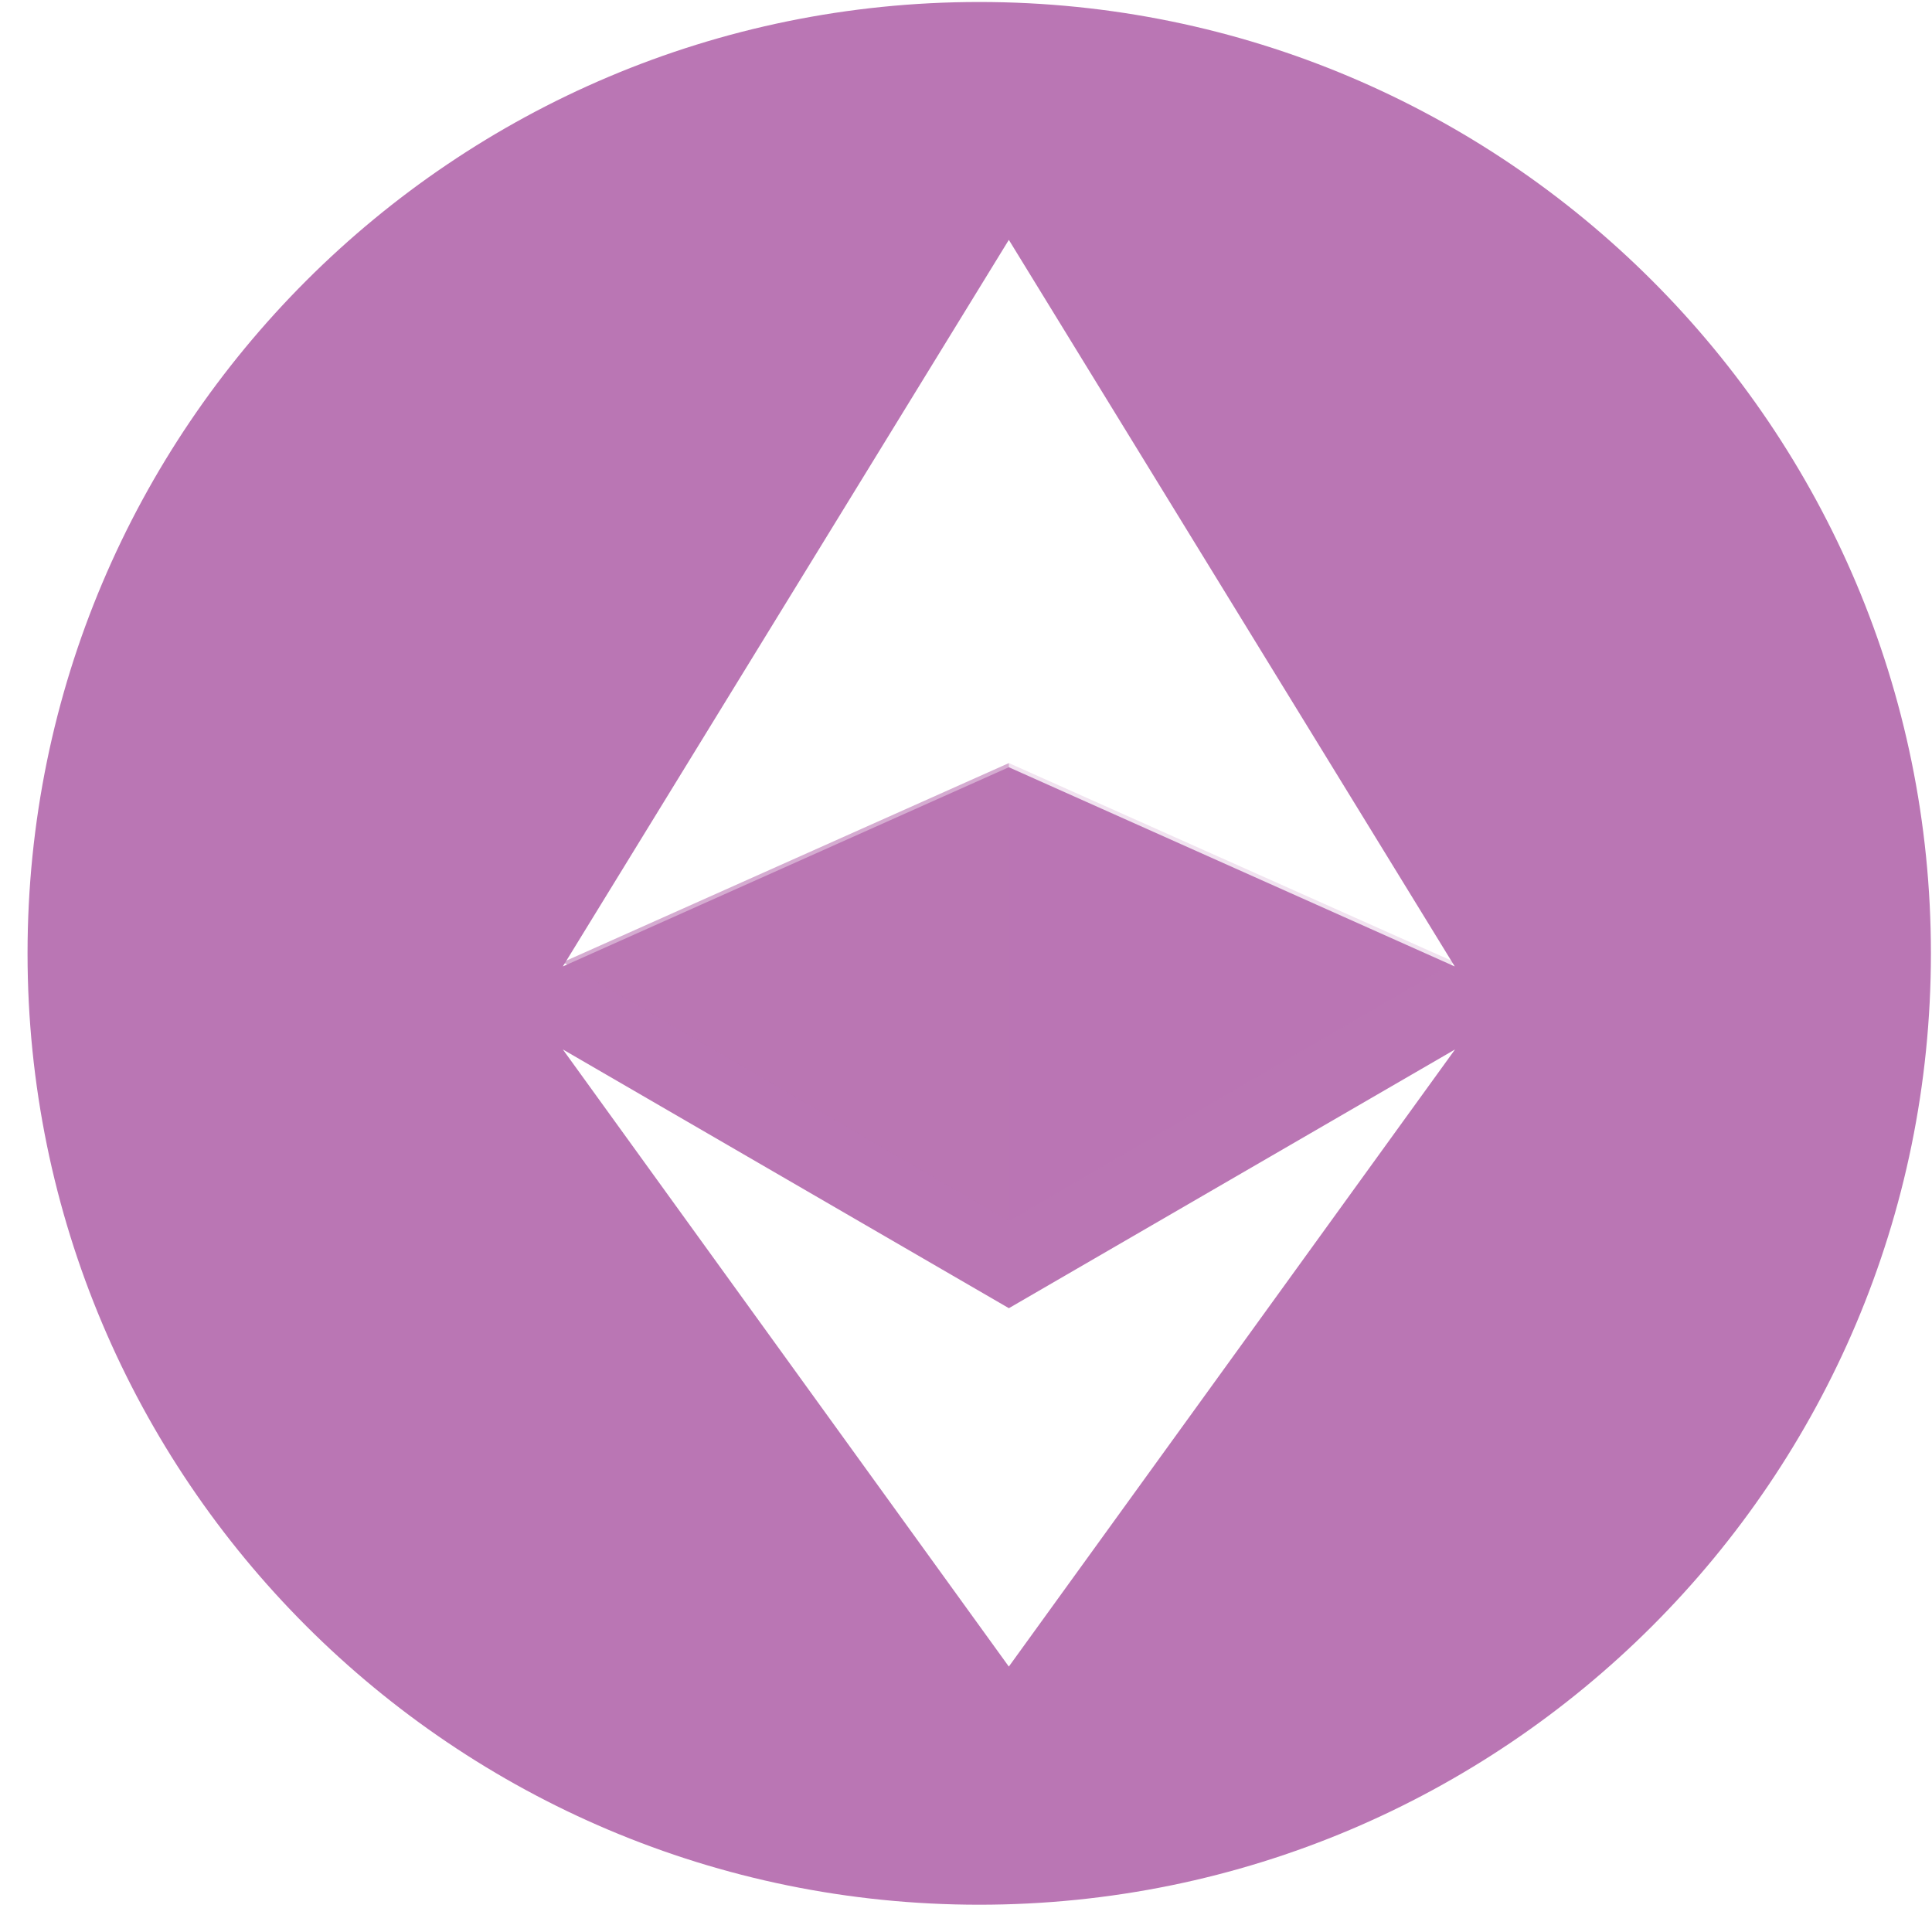 <svg width="66" height="66" viewBox="0 0 66 66" fill="none" xmlns="http://www.w3.org/2000/svg">
<path fill-rule="evenodd" clip-rule="evenodd" d="M33.452 65.068C51.407 65.068 65.963 50.518 65.963 32.568C65.963 14.619 51.407 0.068 33.452 0.068C15.497 0.068 0.941 14.619 0.941 32.568C0.941 50.518 15.497 65.068 33.452 65.068ZM34.463 26.21L19.228 33.015L34.463 8.195V8.193L34.463 8.194L34.464 8.193V8.195L49.696 33.015L34.463 26.21ZM34.463 56.932V56.933L34.463 56.932L34.464 56.933V56.932L49.706 35.851L34.464 44.69V44.689L19.228 35.851L34.463 56.932Z" fill="#BA76B4"/>
<path d="M34.465 41.711L49.698 32.869L34.465 26.068V41.711Z" fill="#BA76B4" fill-opacity="0.2"/>
<path d="M19.229 32.869L34.465 41.711V26.068L19.229 32.869Z" fill="#BA76B4" fill-opacity="0.602"/>
</svg>
